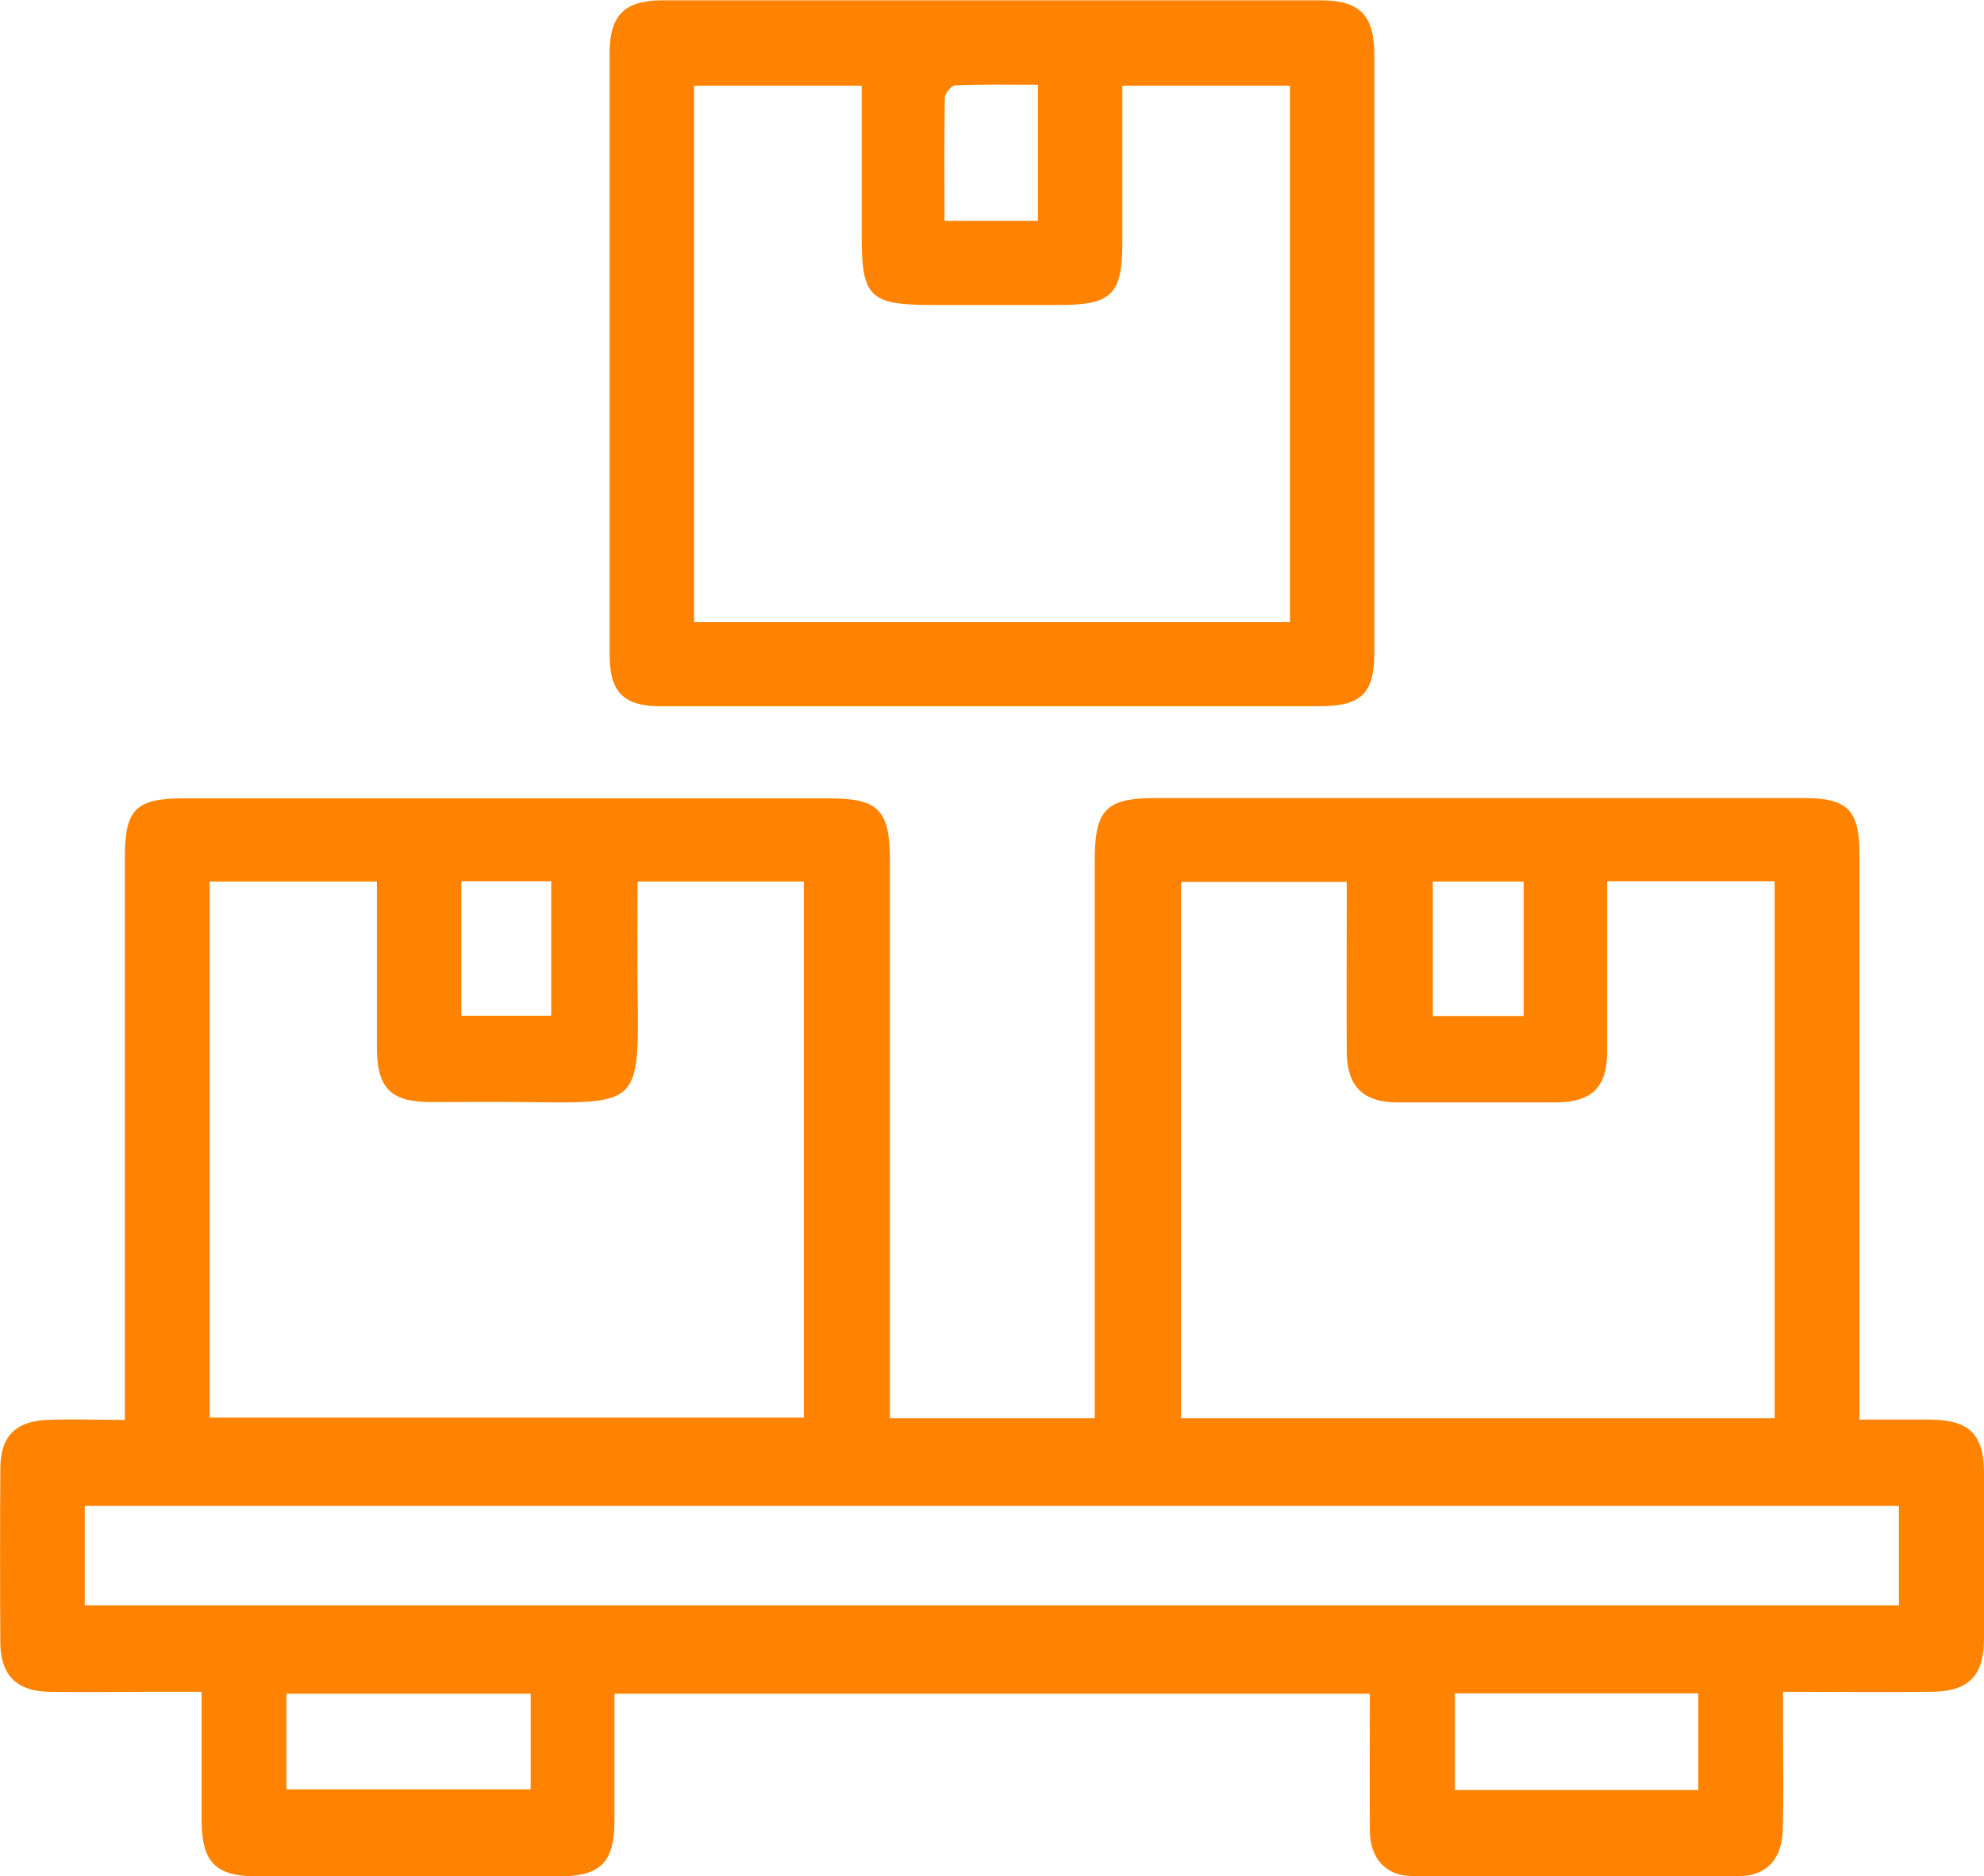 <?xml version="1.0" encoding="UTF-8"?>
<svg id="Layer_2" data-name="Layer 2" xmlns="http://www.w3.org/2000/svg" viewBox="0 0 61.8 58.45">
  <defs>
    <style>
      .cls-1 {
        fill: #ff8300;
      }
    </style>
  </defs>
  <g id="Capa_1" data-name="Capa 1">
    <g>
      <path class="cls-1" d="m57.92,44.22c.79,0,1.49,0,2.19,0,1.24.01,1.69.46,1.69,1.68,0,1.71,0,3.42,0,5.13,0,1.17-.47,1.66-1.63,1.67-1.5.02-3.01,0-4.63,0,0,.46,0,.85,0,1.24,0,1.03.02,2.06-.01,3.09-.03.88-.5,1.4-1.34,1.41-3.39.02-6.78.02-10.18,0-.85,0-1.33-.55-1.34-1.41-.01-1.4,0-2.81,0-4.27h-23.53c0,1.32,0,2.65,0,3.97,0,1.28-.44,1.72-1.72,1.72-3.14,0-6.28,0-9.42,0-1.28,0-1.71-.44-1.72-1.72,0-1.3,0-2.6,0-4.03-.53,0-1,0-1.47,0-1.11,0-2.21.02-3.32,0-.99-.03-1.47-.54-1.48-1.52-.01-1.81-.01-3.62,0-5.43,0-1,.47-1.48,1.47-1.52.77-.03,1.55,0,2.41,0,0-.39,0-.68,0-.97,0-5.53,0-11.06,0-16.58,0-1.47.35-1.81,1.82-1.81,6.71,0,13.42,0,20.13,0,1.53,0,1.88.37,1.88,1.93,0,5.48,0,10.95,0,16.43,0,.3,0,.6,0,.95h6.38c0-.29,0-.58,0-.88,0-5.5,0-11.01,0-16.51,0-1.56.35-1.93,1.88-1.93,6.73,0,13.47,0,20.2,0,1.37,0,1.74.37,1.74,1.74,0,5.55,0,11.11,0,16.66v.97ZM11.74,27.46h-5.21v16.7h18.51v-16.7h-5.18c0,1.12-.01,2.2,0,3.27.05,3.74.09,3.64-3.56,3.6-.95-.01-1.91,0-2.86,0-1.28,0-1.7-.43-1.7-1.72,0-1.7,0-3.4,0-5.15Zm38.32-.02c0,1.83,0,3.58,0,5.34,0,1.08-.48,1.55-1.56,1.56-1.66,0-3.32,0-4.97,0-1.07,0-1.57-.5-1.58-1.57-.01-1.51,0-3.01,0-4.52,0-.26,0-.52,0-.78h-5.16v16.71h18.49v-16.73h-5.21ZM2.64,50.01h56.51v-3.1H2.64v3.1Zm13.89,2.75h-7.61v2.98h7.61v-2.98Zm36.37-.01h-7.58v3.01h7.58v-3.01ZM14.37,27.45v4.19h2.8v-4.19h-2.8Zm33.09.01h-2.83v4.19h2.83v-4.19Z"/>
      <path class="cls-1" d="m30.83,22c-3.42,0-6.83,0-10.25,0-1.15,0-1.59-.44-1.59-1.59,0-6.25,0-12.51,0-18.76,0-1.17.46-1.64,1.65-1.64,6.83,0,13.66,0,20.5,0,1.22,0,1.67.47,1.67,1.7,0,6.2,0,12.41,0,18.61,0,1.29-.41,1.68-1.72,1.68-3.42,0-6.83,0-10.25,0Zm4.13-19.32c0,1.69,0,3.3,0,4.9,0,1.59-.34,1.92-1.95,1.92-1.33,0-2.66,0-3.99,0-1.93,0-2.18-.25-2.18-2.15,0-1.55,0-3.1,0-4.68h-5.22v16.71h18.56V2.67h-5.22Zm-2.63,4.21V2.64c-.88,0-1.72-.02-2.57.02-.12,0-.32.24-.33.37-.02,1.27-.01,2.54-.01,3.85h2.91Z"/>
    </g>
  </g>
</svg>